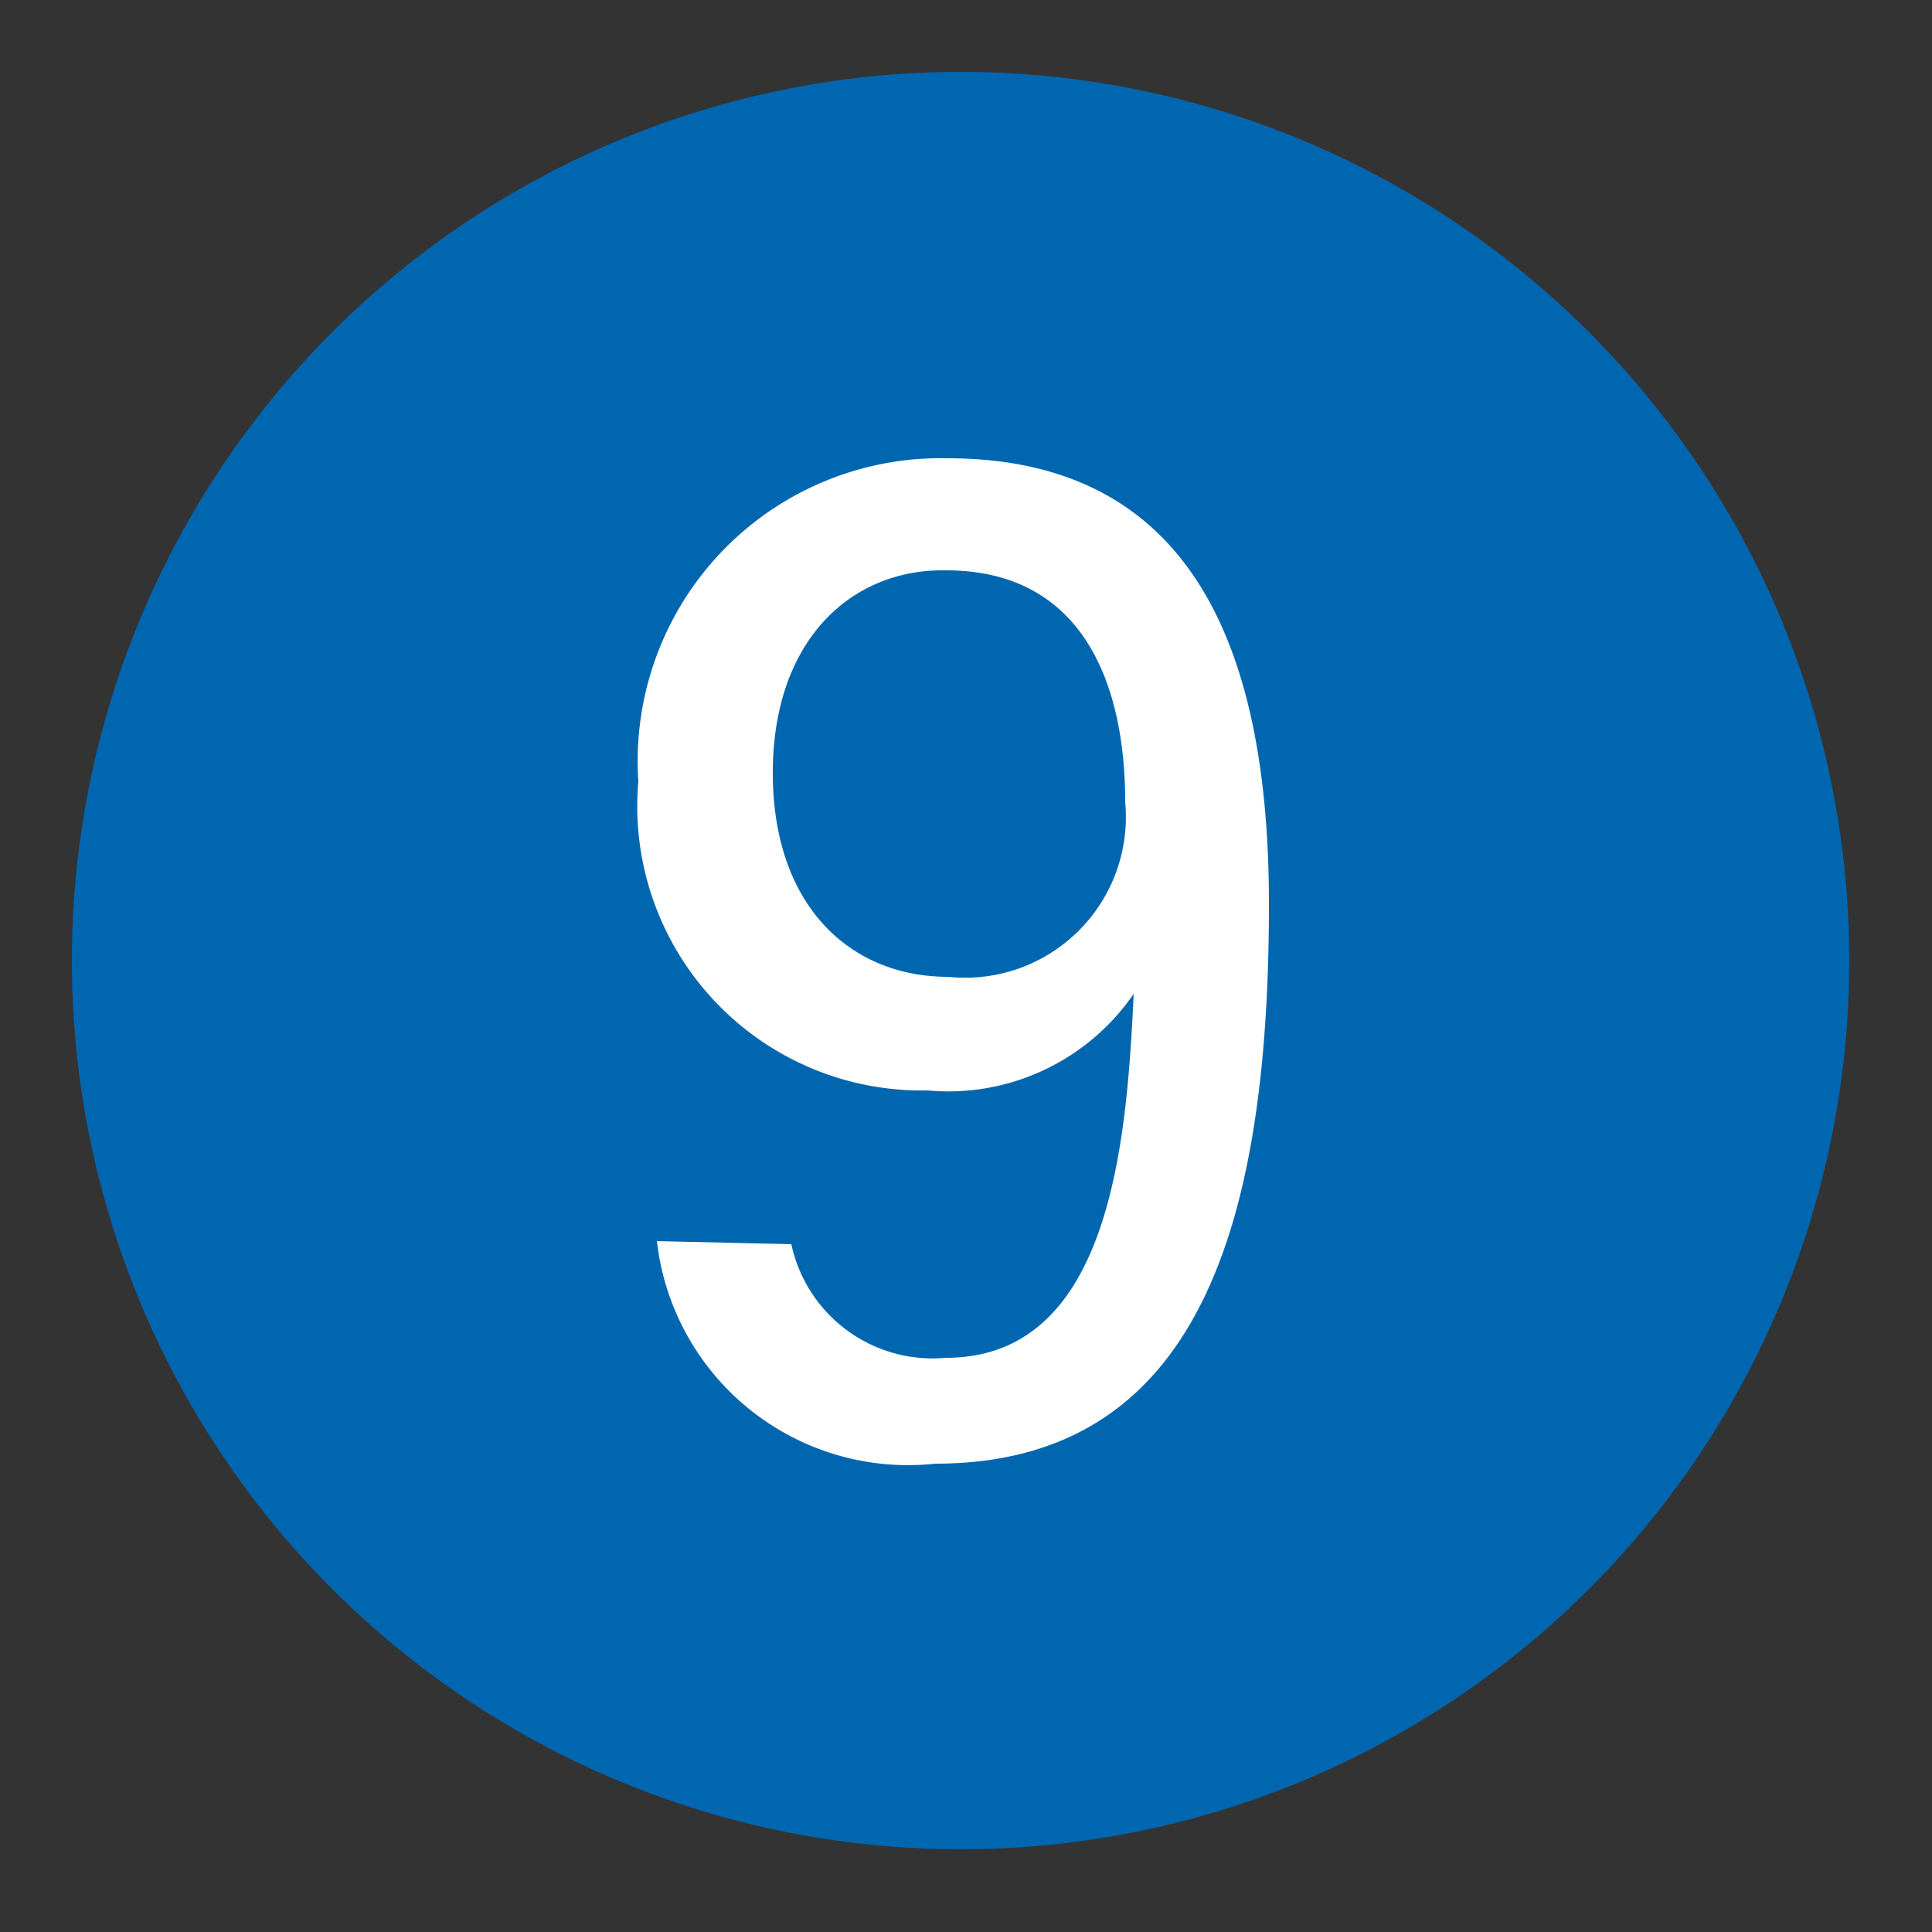 <svg xmlns="http://www.w3.org/2000/svg" viewBox="0 0 25 25"><rect x="0" y="0" width="25" height="25" fill="#333333" stroke="none"/><defs><style>.cls-1{fill:#0066b0;}.cls-2{fill:#fff;}</style></defs><g id="赤_" data-name="赤●"><circle class="cls-1" cx="12.43" cy="12.43" r="11.5"/></g><g id="_1" data-name="1"><path class="cls-2" d="M10.24,16.1a1.87,1.87,0,0,0,2,1.47c2.15,0,2.34-2.85,2.43-4.71A2.91,2.91,0,0,1,12,14.11a3.68,3.68,0,0,1-3.74-4,3.92,3.92,0,0,1,4-4.18c3.13,0,4.16,2.41,4.16,5.77,0,4.13-.9,7.24-4.32,7.24a3.27,3.27,0,0,1-3.6-2.88ZM10,10c0,1.72,1,2.64,2.27,2.64a2.08,2.08,0,0,0,2.29-2.26c0-1.55-.56-3-2.32-3C11,7.36,10,8.3,10,10Z"/></g></svg>